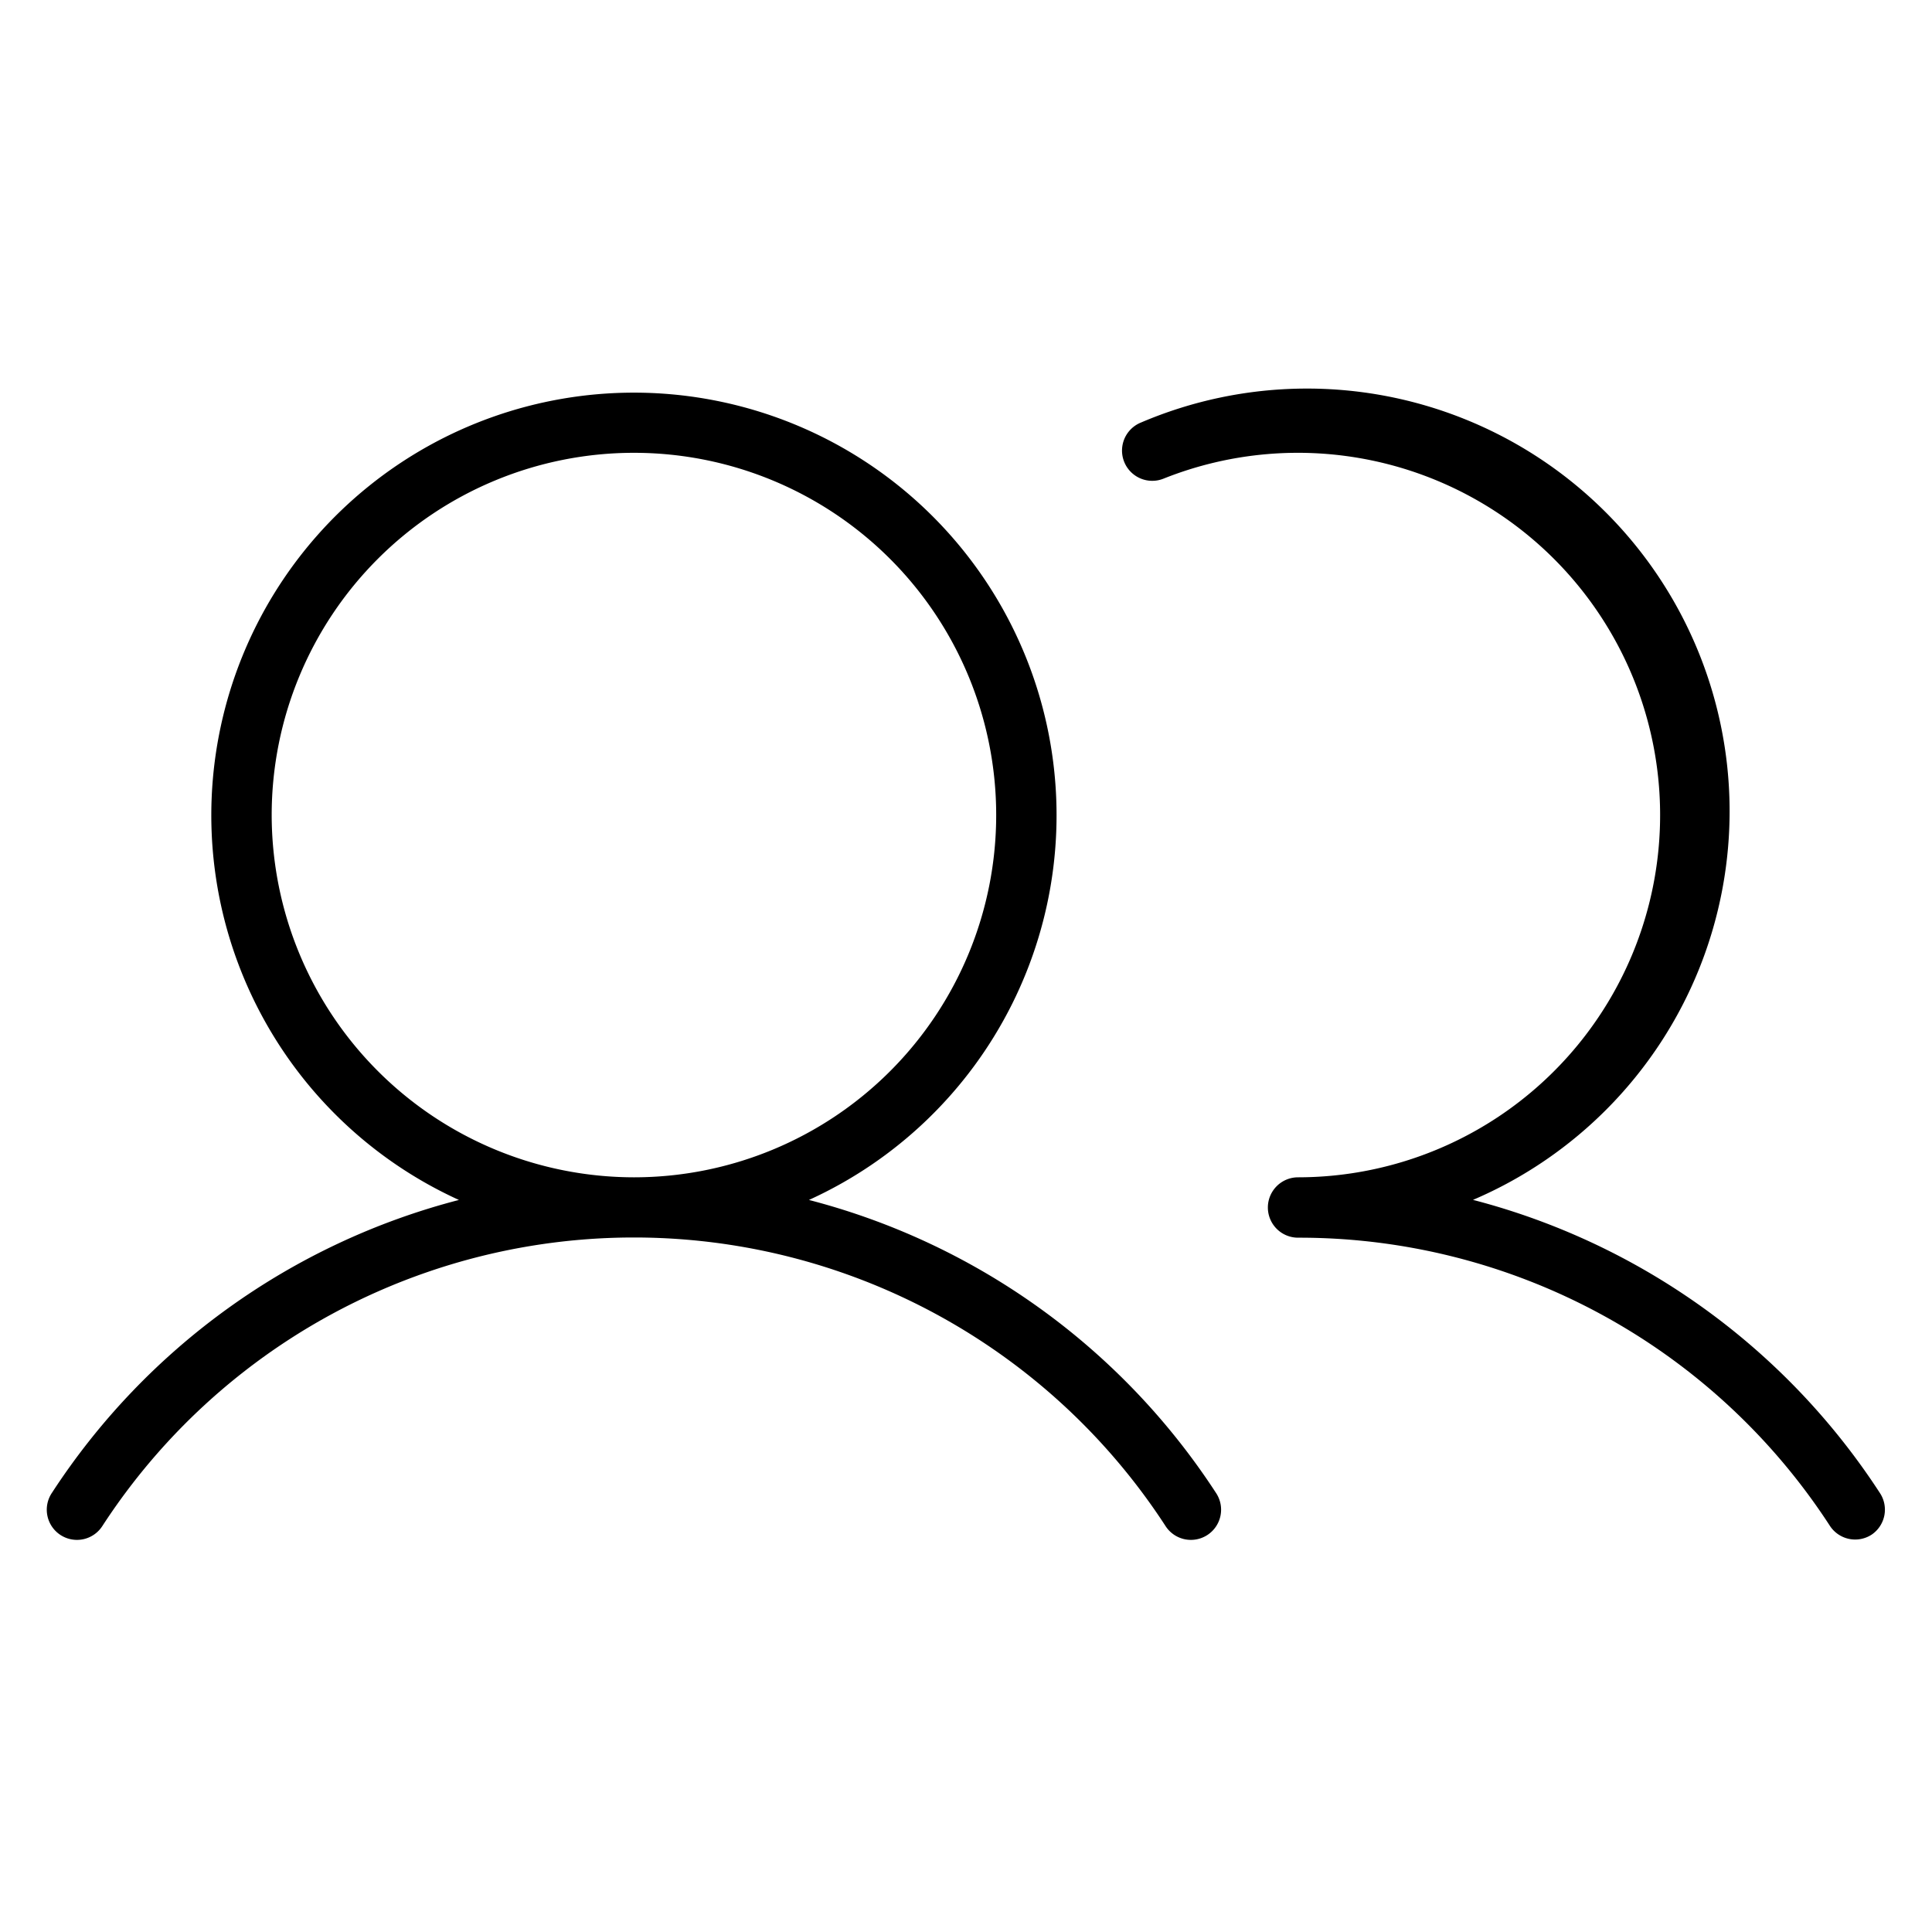 <svg xmlns="http://www.w3.org/2000/svg" width="32" height="32" fill="#000000" viewBox="0 0 256 256"><path d="M107.19,159a56,56,0,1,0-46.38,0A91.83,91.83,0,0,0,6.88,197.81a4,4,0,1,0,6.7,4.37,84,84,0,0,1,140.84,0,4,4,0,1,0,6.7-4.37A91.83,91.83,0,0,0,107.19,159ZM36,108a48,48,0,1,1,48,48A48.05,48.05,0,0,1,36,108Zm212,95.35a4,4,0,0,1-5.53-1.17A83.81,83.81,0,0,0,172,164a4,4,0,0,1,0-8,48,48,0,1,0-17.82-92.58,4,4,0,1,1-3-7.43,56,56,0,0,1,44,103,91.83,91.83,0,0,1,53.93,38.86A4,4,0,0,1,248,203.35Z"></path></svg>